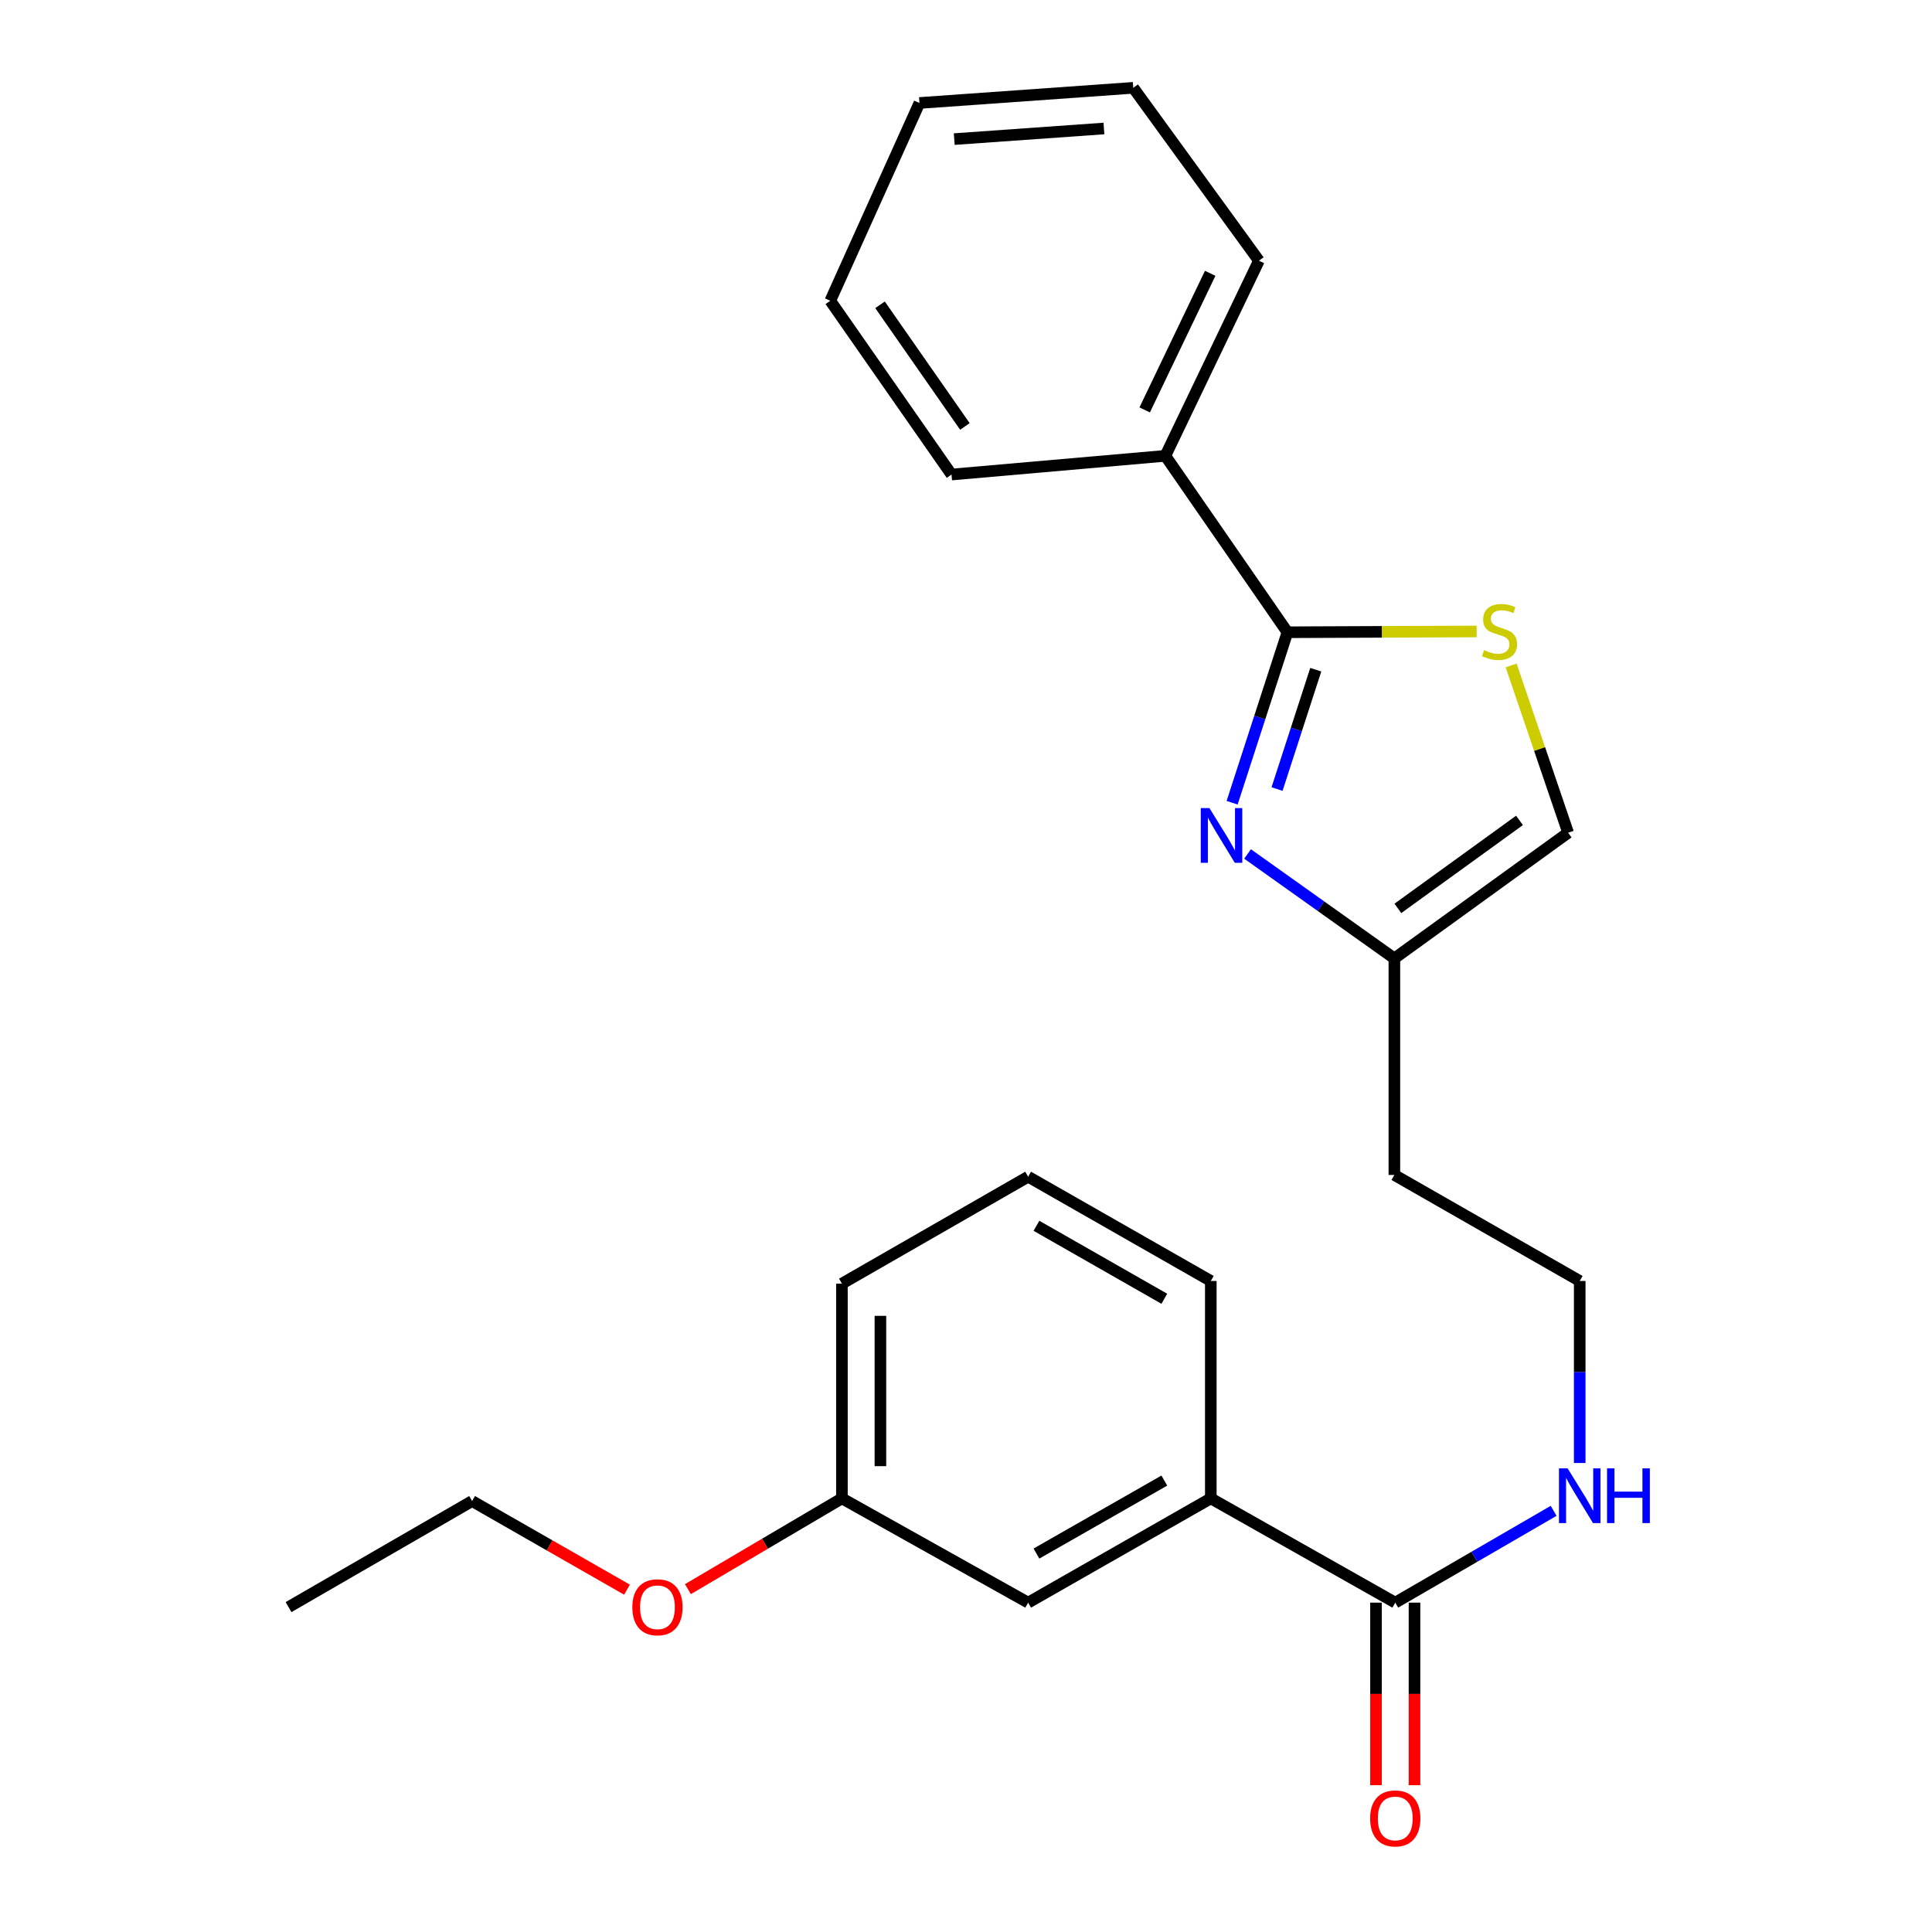<?xml version='1.0' encoding='iso-8859-1'?>
<svg version='1.1' baseProfile='full'
              xmlns='http://www.w3.org/2000/svg'
                      xmlns:rdkit='http://www.rdkit.org/xml'
                      xmlns:xlink='http://www.w3.org/1999/xlink'
                  xml:space='preserve'
width='1000px' height='1000px' viewBox='0 0 1000 1000'>
<!-- END OF HEADER -->
<rect style='opacity:1.0;fill:#FFFFFF;stroke:none' width='1000' height='1000' x='0' y='0'> </rect>
<path class='bond-0' d='M 637.747,415.494 L 652.061,371.374' style='fill:none;fill-rule:evenodd;stroke:#0000FF;stroke-width:6px;stroke-linecap:butt;stroke-linejoin:miter;stroke-opacity:1' />
<path class='bond-0' d='M 652.061,371.374 L 666.375,327.253' style='fill:none;fill-rule:evenodd;stroke:#000000;stroke-width:6px;stroke-linecap:butt;stroke-linejoin:miter;stroke-opacity:1' />
<path class='bond-0' d='M 660.995,408.407 L 671.015,377.523' style='fill:none;fill-rule:evenodd;stroke:#0000FF;stroke-width:6px;stroke-linecap:butt;stroke-linejoin:miter;stroke-opacity:1' />
<path class='bond-0' d='M 671.015,377.523 L 681.034,346.638' style='fill:none;fill-rule:evenodd;stroke:#000000;stroke-width:6px;stroke-linecap:butt;stroke-linejoin:miter;stroke-opacity:1' />
<path class='bond-2' d='M 645.742,442.014 L 683.734,469.048' style='fill:none;fill-rule:evenodd;stroke:#0000FF;stroke-width:6px;stroke-linecap:butt;stroke-linejoin:miter;stroke-opacity:1' />
<path class='bond-2' d='M 683.734,469.048 L 721.725,496.082' style='fill:none;fill-rule:evenodd;stroke:#000000;stroke-width:6px;stroke-linecap:butt;stroke-linejoin:miter;stroke-opacity:1' />
<path class='bond-1' d='M 666.375,327.253 L 715.348,327.046' style='fill:none;fill-rule:evenodd;stroke:#000000;stroke-width:6px;stroke-linecap:butt;stroke-linejoin:miter;stroke-opacity:1' />
<path class='bond-1' d='M 715.348,327.046 L 764.321,326.838' style='fill:none;fill-rule:evenodd;stroke:#CCCC00;stroke-width:6px;stroke-linecap:butt;stroke-linejoin:miter;stroke-opacity:1' />
<path class='bond-6' d='M 666.375,327.253 L 603.187,235.936' style='fill:none;fill-rule:evenodd;stroke:#000000;stroke-width:6px;stroke-linecap:butt;stroke-linejoin:miter;stroke-opacity:1' />
<path class='bond-24' d='M 782.153,344.421 L 796.905,387.722' style='fill:none;fill-rule:evenodd;stroke:#CCCC00;stroke-width:6px;stroke-linecap:butt;stroke-linejoin:miter;stroke-opacity:1' />
<path class='bond-24' d='M 796.905,387.722 L 811.658,431.023' style='fill:none;fill-rule:evenodd;stroke:#000000;stroke-width:6px;stroke-linecap:butt;stroke-linejoin:miter;stroke-opacity:1' />
<path class='bond-4' d='M 721.725,496.082 L 811.658,431.023' style='fill:none;fill-rule:evenodd;stroke:#000000;stroke-width:6px;stroke-linecap:butt;stroke-linejoin:miter;stroke-opacity:1' />
<path class='bond-4' d='M 723.536,470.179 L 786.489,424.638' style='fill:none;fill-rule:evenodd;stroke:#000000;stroke-width:6px;stroke-linecap:butt;stroke-linejoin:miter;stroke-opacity:1' />
<path class='bond-10' d='M 721.725,496.082 L 721.725,608.155' style='fill:none;fill-rule:evenodd;stroke:#000000;stroke-width:6px;stroke-linecap:butt;stroke-linejoin:miter;stroke-opacity:1' />
<path class='bond-3' d='M 722.179,829.522 L 763.169,805.765' style='fill:none;fill-rule:evenodd;stroke:#000000;stroke-width:6px;stroke-linecap:butt;stroke-linejoin:miter;stroke-opacity:1' />
<path class='bond-3' d='M 763.169,805.765 L 804.159,782.007' style='fill:none;fill-rule:evenodd;stroke:#0000FF;stroke-width:6px;stroke-linecap:butt;stroke-linejoin:miter;stroke-opacity:1' />
<path class='bond-5' d='M 722.179,829.522 L 626.711,775.556' style='fill:none;fill-rule:evenodd;stroke:#000000;stroke-width:6px;stroke-linecap:butt;stroke-linejoin:miter;stroke-opacity:1' />
<path class='bond-8' d='M 712.216,829.522 L 712.216,876.771' style='fill:none;fill-rule:evenodd;stroke:#000000;stroke-width:6px;stroke-linecap:butt;stroke-linejoin:miter;stroke-opacity:1' />
<path class='bond-8' d='M 712.216,876.771 L 712.216,924.02' style='fill:none;fill-rule:evenodd;stroke:#FF0000;stroke-width:6px;stroke-linecap:butt;stroke-linejoin:miter;stroke-opacity:1' />
<path class='bond-8' d='M 732.142,829.522 L 732.142,876.771' style='fill:none;fill-rule:evenodd;stroke:#000000;stroke-width:6px;stroke-linecap:butt;stroke-linejoin:miter;stroke-opacity:1' />
<path class='bond-8' d='M 732.142,876.771 L 732.142,924.02' style='fill:none;fill-rule:evenodd;stroke:#FF0000;stroke-width:6px;stroke-linecap:butt;stroke-linejoin:miter;stroke-opacity:1' />
<path class='bond-7' d='M 626.711,775.556 L 532.162,829.522' style='fill:none;fill-rule:evenodd;stroke:#000000;stroke-width:6px;stroke-linecap:butt;stroke-linejoin:miter;stroke-opacity:1' />
<path class='bond-7' d='M 602.651,766.345 L 536.467,804.122' style='fill:none;fill-rule:evenodd;stroke:#000000;stroke-width:6px;stroke-linecap:butt;stroke-linejoin:miter;stroke-opacity:1' />
<path class='bond-14' d='M 626.711,775.556 L 626.711,663.029' style='fill:none;fill-rule:evenodd;stroke:#000000;stroke-width:6px;stroke-linecap:butt;stroke-linejoin:miter;stroke-opacity:1' />
<path class='bond-16' d='M 603.187,235.936 L 651.618,134.934' style='fill:none;fill-rule:evenodd;stroke:#000000;stroke-width:6px;stroke-linecap:butt;stroke-linejoin:miter;stroke-opacity:1' />
<path class='bond-16' d='M 592.485,212.171 L 626.386,141.469' style='fill:none;fill-rule:evenodd;stroke:#000000;stroke-width:6px;stroke-linecap:butt;stroke-linejoin:miter;stroke-opacity:1' />
<path class='bond-17' d='M 603.187,235.936 L 492.498,245.623' style='fill:none;fill-rule:evenodd;stroke:#000000;stroke-width:6px;stroke-linecap:butt;stroke-linejoin:miter;stroke-opacity:1' />
<path class='bond-11' d='M 532.162,829.522 L 435.775,775.556' style='fill:none;fill-rule:evenodd;stroke:#000000;stroke-width:6px;stroke-linecap:butt;stroke-linejoin:miter;stroke-opacity:1' />
<path class='bond-9' d='M 817.658,757.244 L 817.658,710.137' style='fill:none;fill-rule:evenodd;stroke:#0000FF;stroke-width:6px;stroke-linecap:butt;stroke-linejoin:miter;stroke-opacity:1' />
<path class='bond-9' d='M 817.658,710.137 L 817.658,663.029' style='fill:none;fill-rule:evenodd;stroke:#000000;stroke-width:6px;stroke-linecap:butt;stroke-linejoin:miter;stroke-opacity:1' />
<path class='bond-12' d='M 721.725,608.155 L 817.658,663.029' style='fill:none;fill-rule:evenodd;stroke:#000000;stroke-width:6px;stroke-linecap:butt;stroke-linejoin:miter;stroke-opacity:1' />
<path class='bond-13' d='M 435.775,775.556 L 395.921,799.048' style='fill:none;fill-rule:evenodd;stroke:#000000;stroke-width:6px;stroke-linecap:butt;stroke-linejoin:miter;stroke-opacity:1' />
<path class='bond-13' d='M 395.921,799.048 L 356.067,822.54' style='fill:none;fill-rule:evenodd;stroke:#FF0000;stroke-width:6px;stroke-linecap:butt;stroke-linejoin:miter;stroke-opacity:1' />
<path class='bond-26' d='M 435.775,775.556 L 435.775,664.413' style='fill:none;fill-rule:evenodd;stroke:#000000;stroke-width:6px;stroke-linecap:butt;stroke-linejoin:miter;stroke-opacity:1' />
<path class='bond-26' d='M 455.701,758.884 L 455.701,681.084' style='fill:none;fill-rule:evenodd;stroke:#000000;stroke-width:6px;stroke-linecap:butt;stroke-linejoin:miter;stroke-opacity:1' />
<path class='bond-19' d='M 324.533,822.816 L 284.448,799.878' style='fill:none;fill-rule:evenodd;stroke:#FF0000;stroke-width:6px;stroke-linecap:butt;stroke-linejoin:miter;stroke-opacity:1' />
<path class='bond-19' d='M 284.448,799.878 L 244.363,776.94' style='fill:none;fill-rule:evenodd;stroke:#000000;stroke-width:6px;stroke-linecap:butt;stroke-linejoin:miter;stroke-opacity:1' />
<path class='bond-15' d='M 626.711,663.029 L 532.162,609.063' style='fill:none;fill-rule:evenodd;stroke:#000000;stroke-width:6px;stroke-linecap:butt;stroke-linejoin:miter;stroke-opacity:1' />
<path class='bond-15' d='M 602.651,672.24 L 536.467,634.463' style='fill:none;fill-rule:evenodd;stroke:#000000;stroke-width:6px;stroke-linecap:butt;stroke-linejoin:miter;stroke-opacity:1' />
<path class='bond-18' d='M 532.162,609.063 L 435.775,664.413' style='fill:none;fill-rule:evenodd;stroke:#000000;stroke-width:6px;stroke-linecap:butt;stroke-linejoin:miter;stroke-opacity:1' />
<path class='bond-22' d='M 651.618,134.934 L 586.582,45.455' style='fill:none;fill-rule:evenodd;stroke:#000000;stroke-width:6px;stroke-linecap:butt;stroke-linejoin:miter;stroke-opacity:1' />
<path class='bond-21' d='M 492.498,245.623 L 429.753,155.679' style='fill:none;fill-rule:evenodd;stroke:#000000;stroke-width:6px;stroke-linecap:butt;stroke-linejoin:miter;stroke-opacity:1' />
<path class='bond-21' d='M 499.429,220.731 L 455.507,157.77' style='fill:none;fill-rule:evenodd;stroke:#000000;stroke-width:6px;stroke-linecap:butt;stroke-linejoin:miter;stroke-opacity:1' />
<path class='bond-20' d='M 244.363,776.94 L 149.349,831.836' style='fill:none;fill-rule:evenodd;stroke:#000000;stroke-width:6px;stroke-linecap:butt;stroke-linejoin:miter;stroke-opacity:1' />
<path class='bond-23' d='M 429.753,155.679 L 475.904,53.303' style='fill:none;fill-rule:evenodd;stroke:#000000;stroke-width:6px;stroke-linecap:butt;stroke-linejoin:miter;stroke-opacity:1' />
<path class='bond-25' d='M 586.582,45.455 L 475.904,53.303' style='fill:none;fill-rule:evenodd;stroke:#000000;stroke-width:6px;stroke-linecap:butt;stroke-linejoin:miter;stroke-opacity:1' />
<path class='bond-25' d='M 571.39,66.508 L 493.915,72.002' style='fill:none;fill-rule:evenodd;stroke:#000000;stroke-width:6px;stroke-linecap:butt;stroke-linejoin:miter;stroke-opacity:1' />
<path  class='atom-0' d='M 625.997 418.258
L 635.277 433.258
Q 636.197 434.738, 637.677 437.418
Q 639.157 440.098, 639.237 440.258
L 639.237 418.258
L 642.997 418.258
L 642.997 446.578
L 639.117 446.578
L 629.157 430.178
Q 627.997 428.258, 626.757 426.058
Q 625.557 423.858, 625.197 423.178
L 625.197 446.578
L 621.517 446.578
L 621.517 418.258
L 625.997 418.258
' fill='#0000FF'/>
<path  class='atom-2' d='M 768.145 336.508
Q 768.465 336.628, 769.785 337.188
Q 771.105 337.748, 772.545 338.108
Q 774.025 338.428, 775.465 338.428
Q 778.145 338.428, 779.705 337.148
Q 781.265 335.828, 781.265 333.548
Q 781.265 331.988, 780.465 331.028
Q 779.705 330.068, 778.505 329.548
Q 777.305 329.028, 775.305 328.428
Q 772.785 327.668, 771.265 326.948
Q 769.785 326.228, 768.705 324.708
Q 767.665 323.188, 767.665 320.628
Q 767.665 317.068, 770.065 314.868
Q 772.505 312.668, 777.305 312.668
Q 780.585 312.668, 784.305 314.228
L 783.385 317.308
Q 779.985 315.908, 777.425 315.908
Q 774.665 315.908, 773.145 317.068
Q 771.625 318.188, 771.665 320.148
Q 771.665 321.668, 772.425 322.588
Q 773.225 323.508, 774.345 324.028
Q 775.505 324.548, 777.425 325.148
Q 779.985 325.948, 781.505 326.748
Q 783.025 327.548, 784.105 329.188
Q 785.225 330.788, 785.225 333.548
Q 785.225 337.468, 782.585 339.588
Q 779.985 341.668, 775.625 341.668
Q 773.105 341.668, 771.185 341.108
Q 769.305 340.588, 767.065 339.668
L 768.145 336.508
' fill='#CCCC00'/>
<path  class='atom-9' d='M 709.179 941.21
Q 709.179 934.41, 712.539 930.61
Q 715.899 926.81, 722.179 926.81
Q 728.459 926.81, 731.819 930.61
Q 735.179 934.41, 735.179 941.21
Q 735.179 948.09, 731.779 952.01
Q 728.379 955.89, 722.179 955.89
Q 715.939 955.89, 712.539 952.01
Q 709.179 948.13, 709.179 941.21
M 722.179 952.69
Q 726.499 952.69, 728.819 949.81
Q 731.179 946.89, 731.179 941.21
Q 731.179 935.65, 728.819 932.85
Q 726.499 930.01, 722.179 930.01
Q 717.859 930.01, 715.499 932.81
Q 713.179 935.61, 713.179 941.21
Q 713.179 946.93, 715.499 949.81
Q 717.859 952.69, 722.179 952.69
' fill='#FF0000'/>
<path  class='atom-10' d='M 811.398 760.023
L 820.678 775.023
Q 821.598 776.503, 823.078 779.183
Q 824.558 781.863, 824.638 782.023
L 824.638 760.023
L 828.398 760.023
L 828.398 788.343
L 824.518 788.343
L 814.558 771.943
Q 813.398 770.023, 812.158 767.823
Q 810.958 765.623, 810.598 764.943
L 810.598 788.343
L 806.918 788.343
L 806.918 760.023
L 811.398 760.023
' fill='#0000FF'/>
<path  class='atom-10' d='M 831.798 760.023
L 835.638 760.023
L 835.638 772.063
L 850.118 772.063
L 850.118 760.023
L 853.958 760.023
L 853.958 788.343
L 850.118 788.343
L 850.118 775.263
L 835.638 775.263
L 835.638 788.343
L 831.798 788.343
L 831.798 760.023
' fill='#0000FF'/>
<path  class='atom-14' d='M 327.296 831.916
Q 327.296 825.116, 330.656 821.316
Q 334.016 817.516, 340.296 817.516
Q 346.576 817.516, 349.936 821.316
Q 353.296 825.116, 353.296 831.916
Q 353.296 838.796, 349.896 842.716
Q 346.496 846.596, 340.296 846.596
Q 334.056 846.596, 330.656 842.716
Q 327.296 838.836, 327.296 831.916
M 340.296 843.396
Q 344.616 843.396, 346.936 840.516
Q 349.296 837.596, 349.296 831.916
Q 349.296 826.356, 346.936 823.556
Q 344.616 820.716, 340.296 820.716
Q 335.976 820.716, 333.616 823.516
Q 331.296 826.316, 331.296 831.916
Q 331.296 837.636, 333.616 840.516
Q 335.976 843.396, 340.296 843.396
' fill='#FF0000'/>
</svg>
